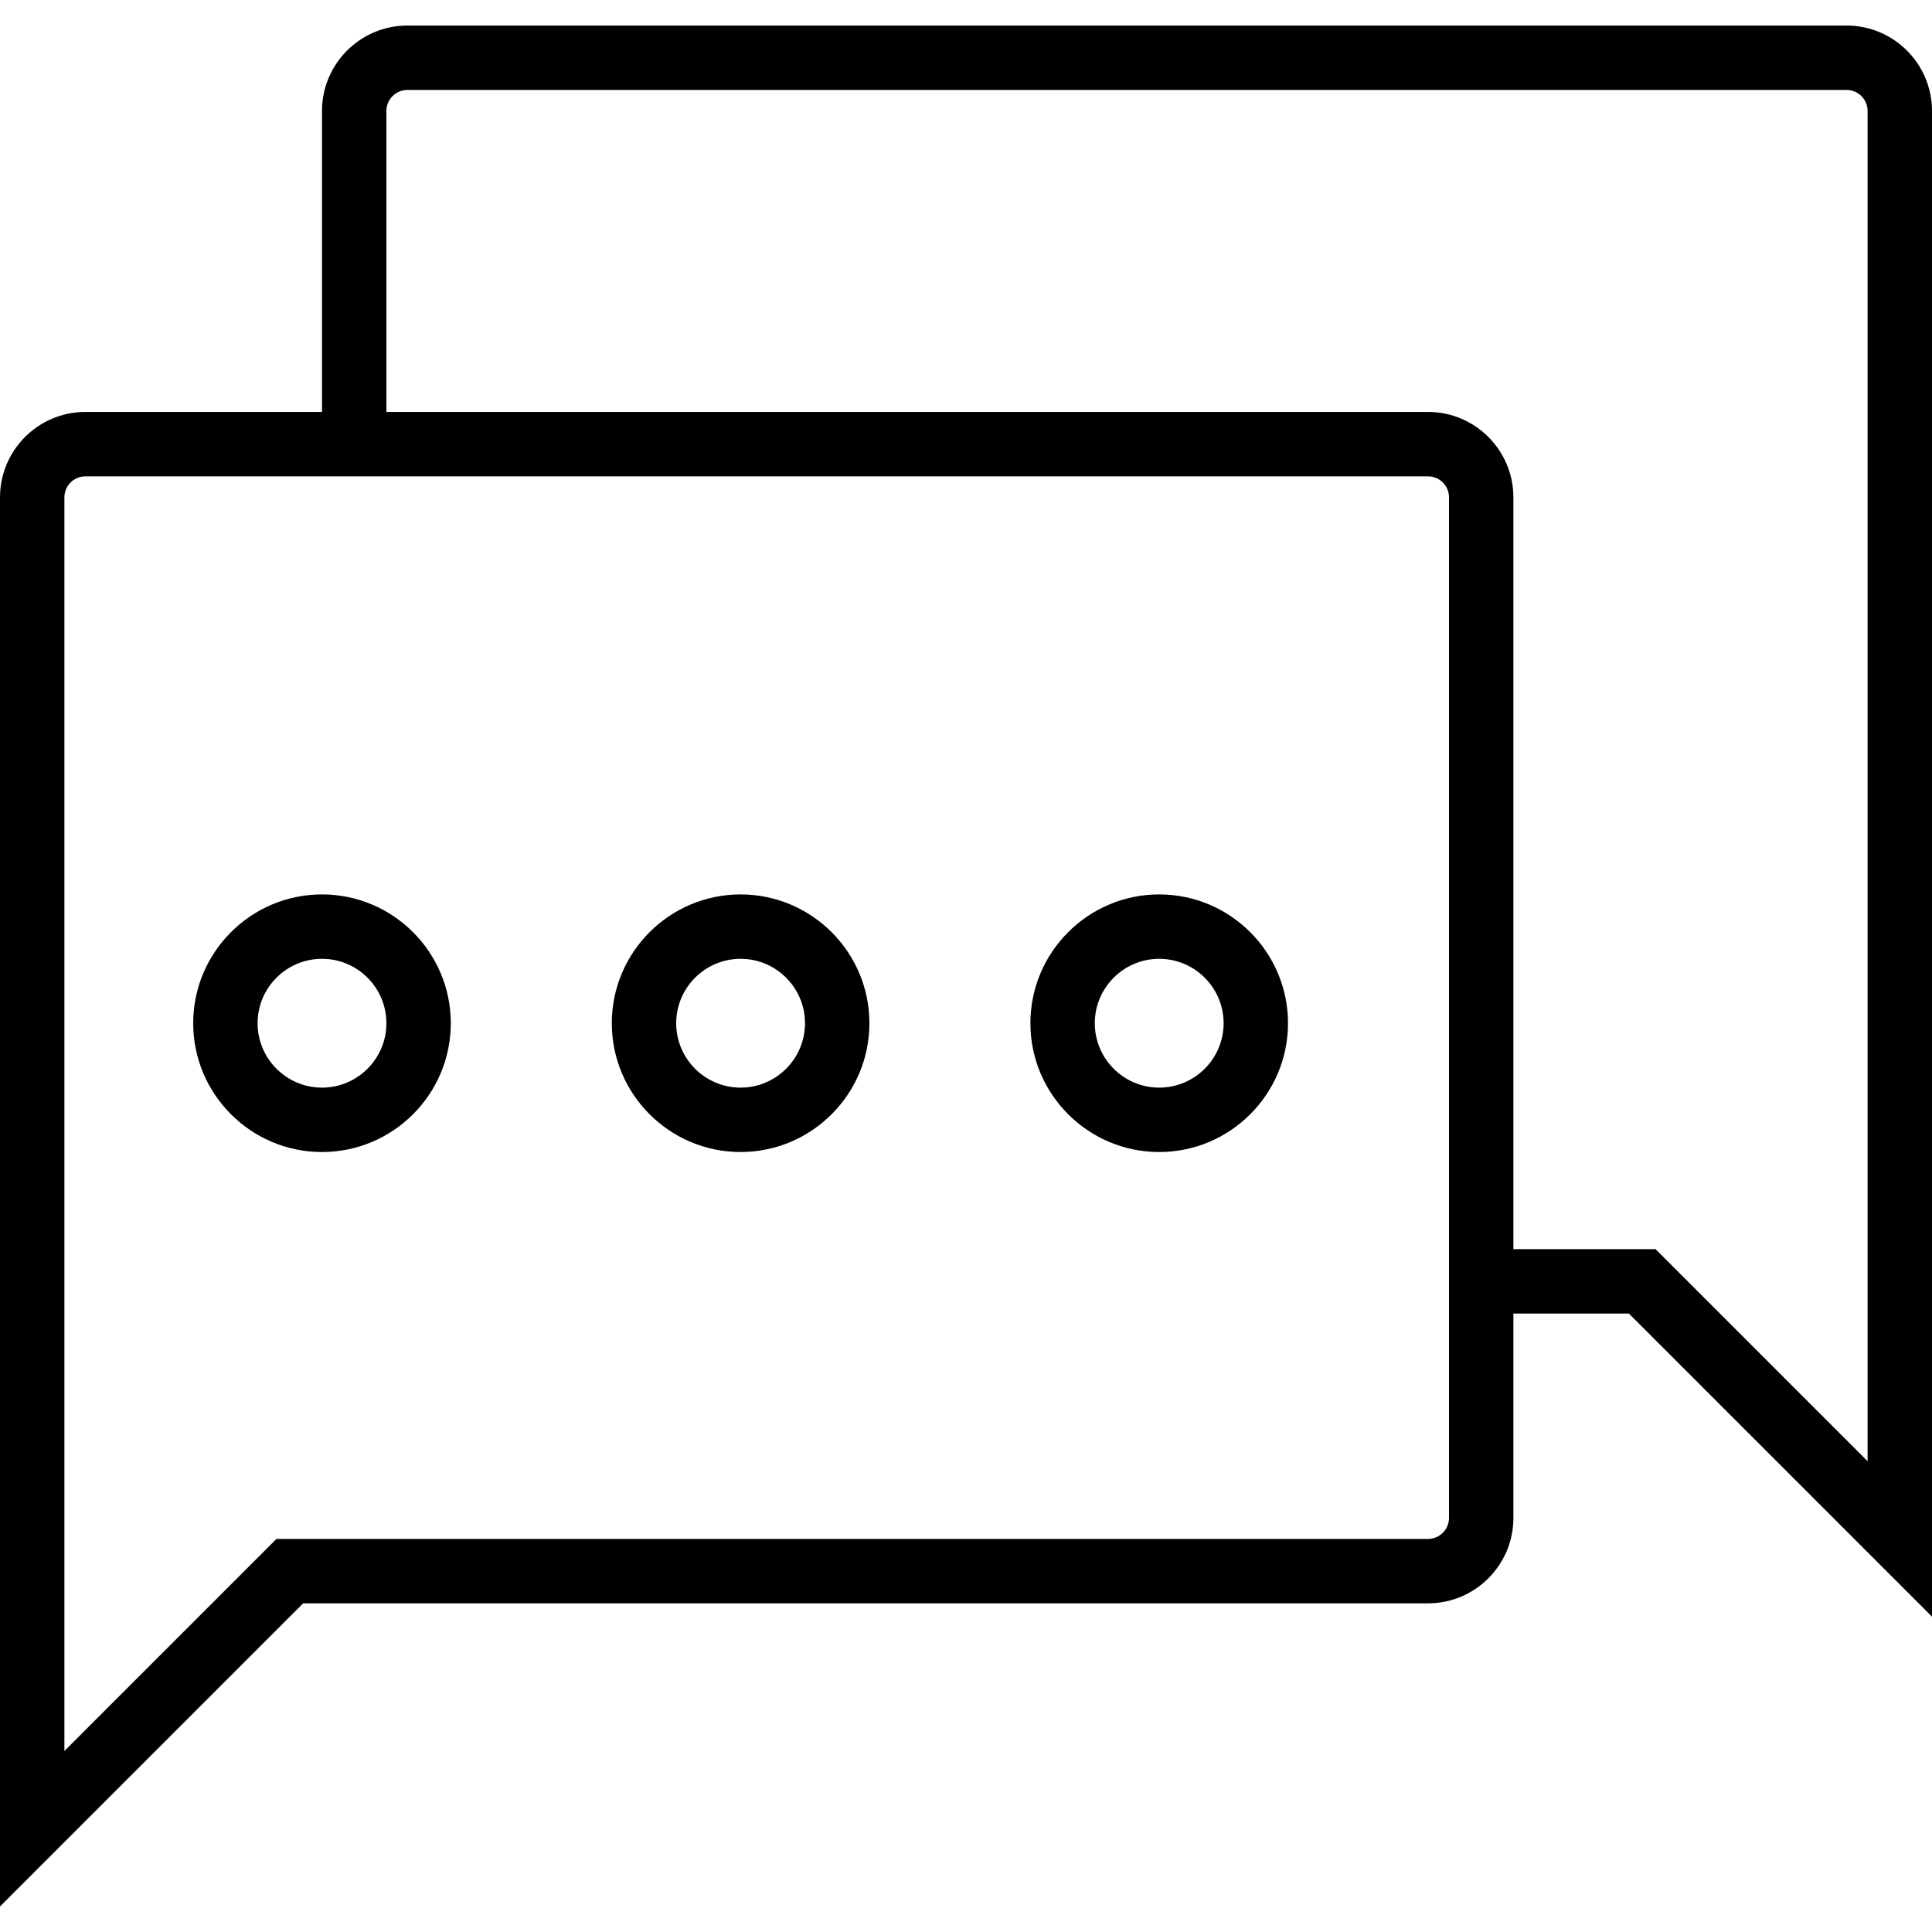 <?xml version="1.0" encoding="iso-8859-1"?>
<!-- Generator: Adobe Illustrator 18.0.0, SVG Export Plug-In . SVG Version: 6.00 Build 0)  -->
<!DOCTYPE svg PUBLIC "-//W3C//DTD SVG 1.1//EN" "http://www.w3.org/Graphics/SVG/1.1/DTD/svg11.dtd">
<svg version="1.1" id="Capa_1" xmlns="http://www.w3.org/2000/svg" xmlns:xlink="http://www.w3.org/1999/xlink" x="0px" y="0px"
	 viewBox="0 0 60 60" style="enable-background:new 0 0 60 60;" xml:space="preserve">
<g>
	<path d="M57.348,0.793H12.652C11.189,0.793,10,1.983,10,3.446v9.347H2.652C1.189,12.793,0,13.983,0,15.446v43.761l9.414-9.414
		h34.934c1.463,0,2.652-1.189,2.652-2.652v-6.348h3.586L60,50.207V3.446C60,1.983,58.811,0.793,57.348,0.793z M45,47.141
		c0,0.359-0.293,0.652-0.652,0.652H8.586L2,54.379V15.446c0-0.36,0.293-0.653,0.652-0.653H10h34.348
		c0.359,0,0.652,0.293,0.652,0.653v25.347V47.141z M58,45.379l-6.586-6.586H47V15.446c0-1.463-1.189-2.653-2.652-2.653H12V3.446
		c0-0.36,0.293-0.653,0.652-0.653h44.695C57.707,2.793,58,3.086,58,3.446V45.379z"/>
	<path d="M10,27.777c-2.206,0-4,1.794-4,4s1.794,4,4,4s4-1.794,4-4S12.206,27.777,10,27.777z M10,33.777c-1.103,0-2-0.897-2-2
		s0.897-2,2-2s2,0.897,2,2S11.103,33.777,10,33.777z"/>
	<path d="M23,27.777c-2.206,0-4,1.794-4,4s1.794,4,4,4s4-1.794,4-4S25.206,27.777,23,27.777z M23,33.777c-1.103,0-2-0.897-2-2
		s0.897-2,2-2s2,0.897,2,2S24.103,33.777,23,33.777z"/>
	<path d="M36,27.777c-2.206,0-4,1.794-4,4s1.794,4,4,4s4-1.794,4-4S38.206,27.777,36,27.777z M36,33.777c-1.103,0-2-0.897-2-2
		s0.897-2,2-2s2,0.897,2,2S37.103,33.777,36,33.777z"/>
</g>
<g>
</g>
<g>
</g>
<g>
</g>
<g>
</g>
<g>
</g>
<g>
</g>
<g>
</g>
<g>
</g>
<g>
</g>
<g>
</g>
<g>
</g>
<g>
</g>
<g>
</g>
<g>
</g>
<g>
</g>
</svg>

